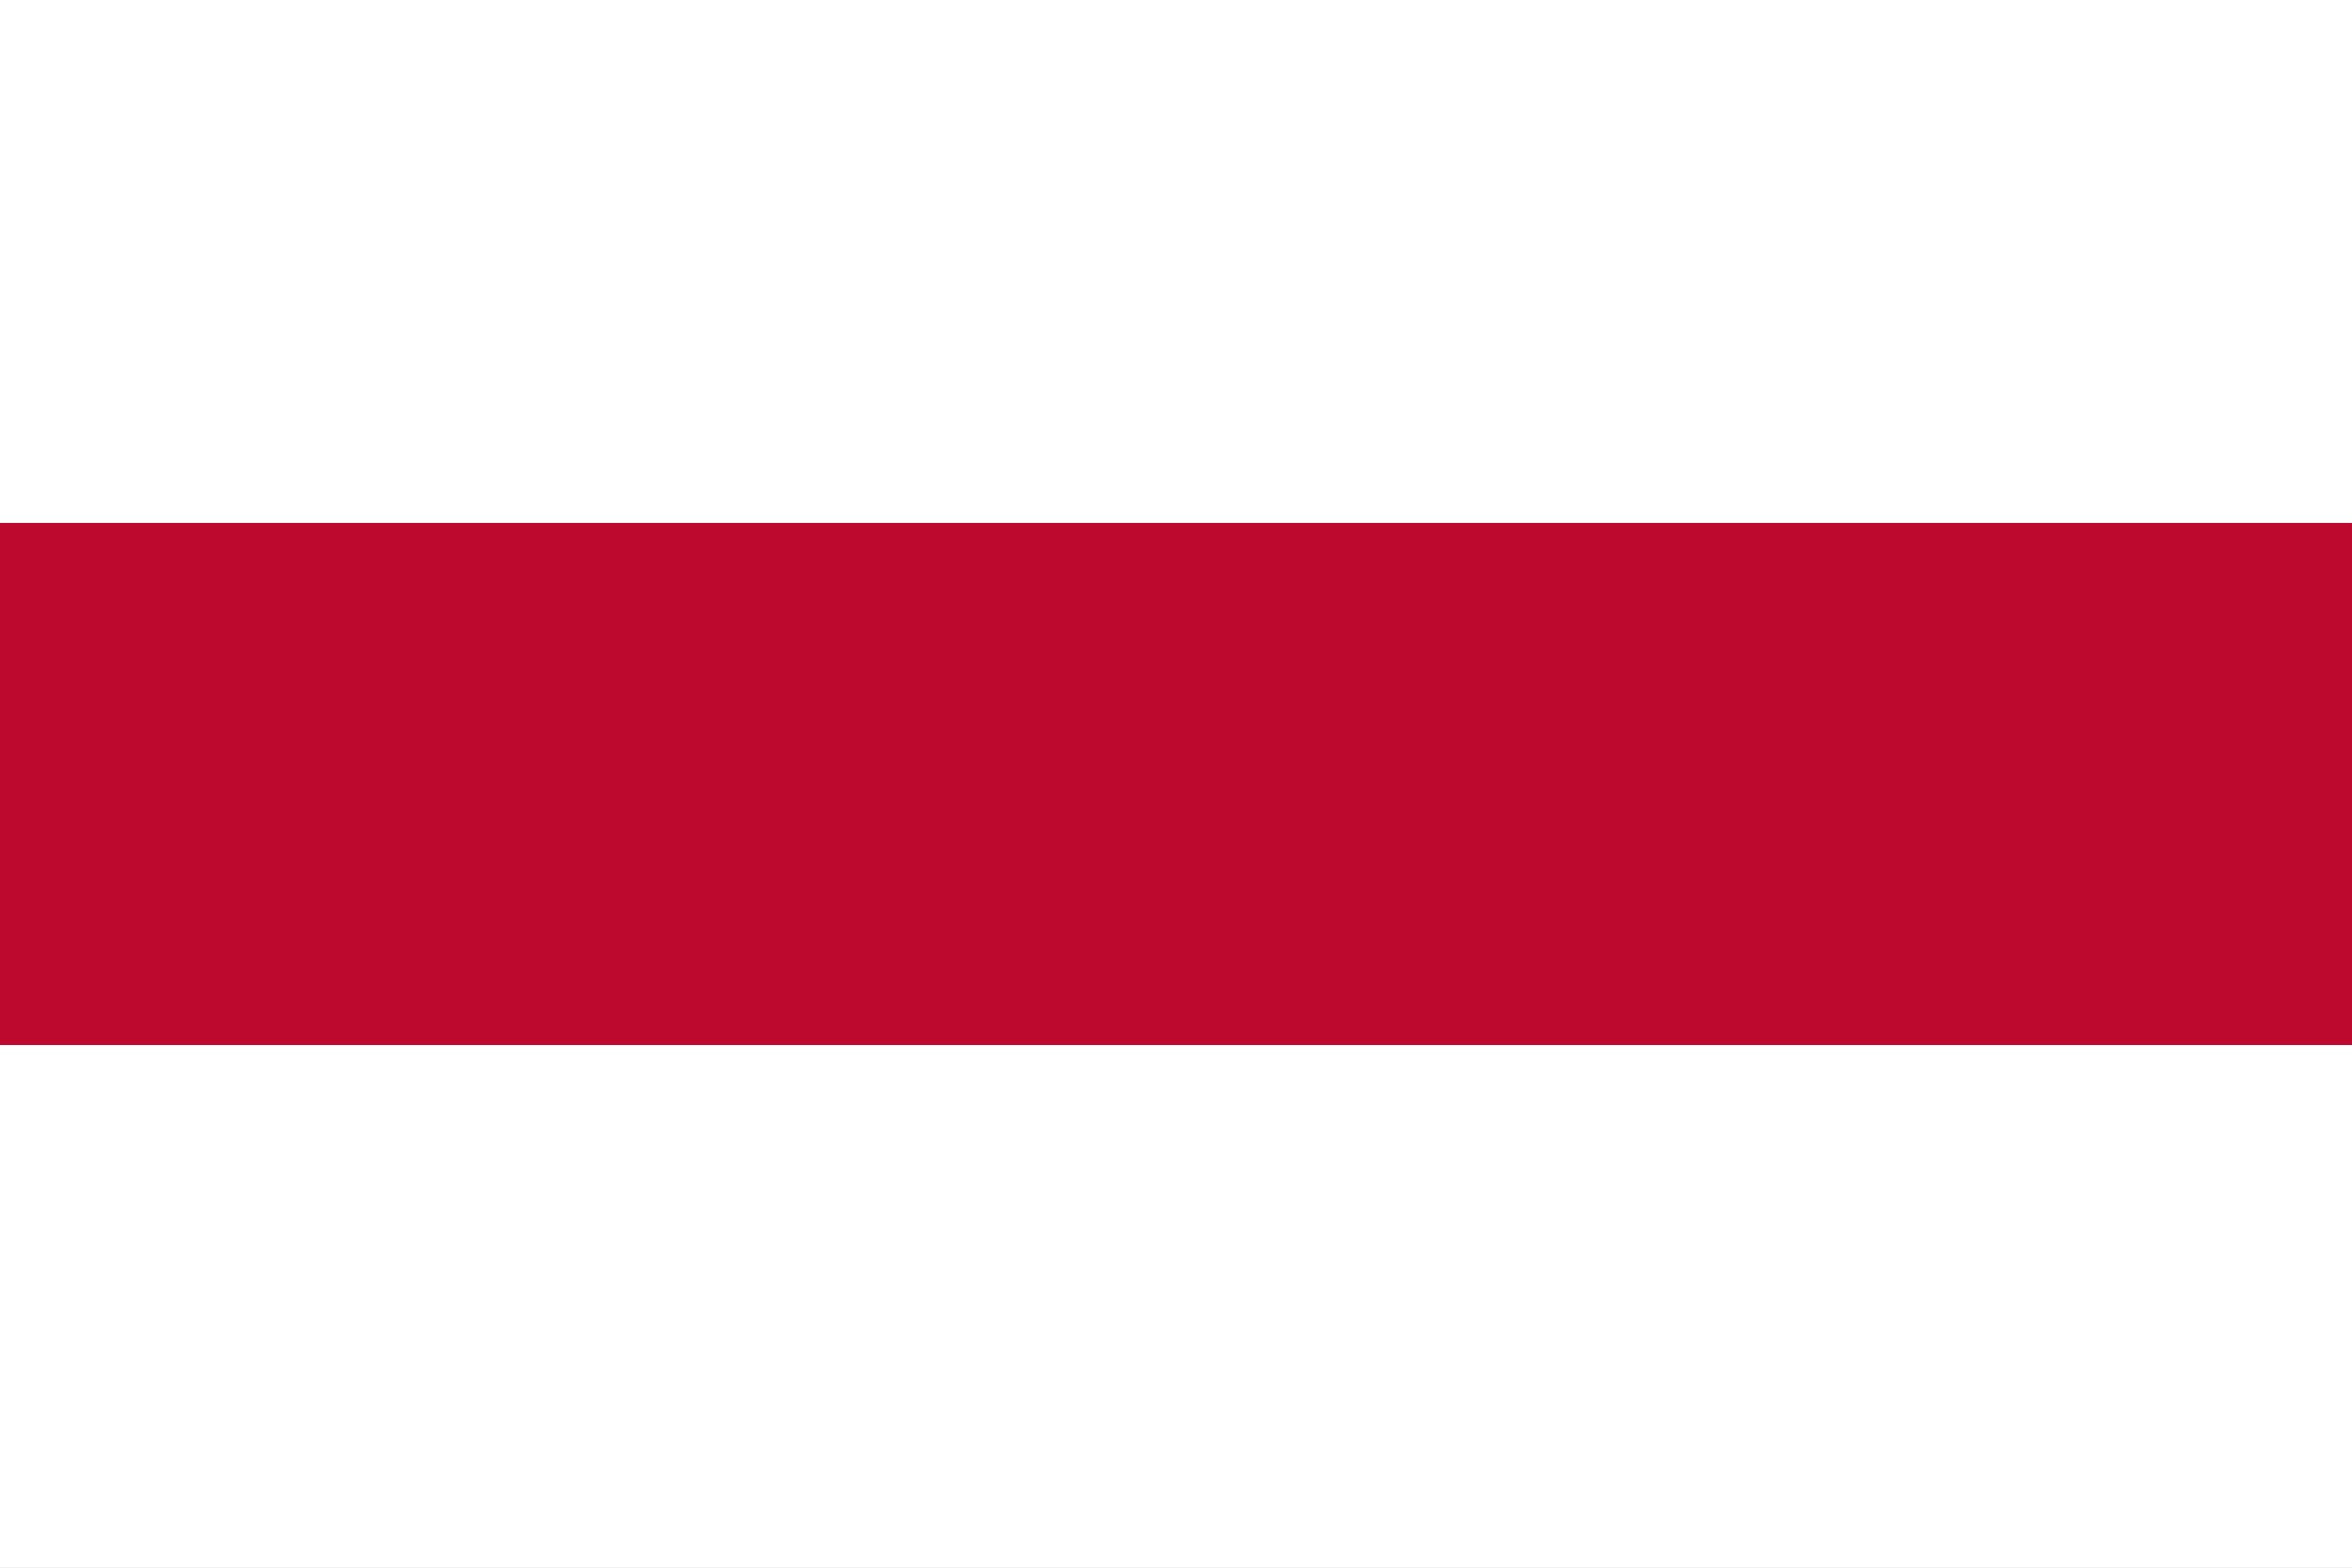 <svg width="2923" height="1949" xmlns="http://www.w3.org/2000/svg" xmlns:xlink="http://www.w3.org/1999/xlink" overflow="hidden"><rect width="100%" height="100%" fill="#333333" stroke="none"/><defs><clipPath id="clip0"><rect x="121" y="68" width="2923" height="1949"/></clipPath></defs><g clip-path="url(#clip0)" transform="translate(-121 -68)"><rect x="121" y="68" width="2923" height="1949" fill="#FFFFFF"/><rect x="121" y="718" width="2923" height="649" fill="#BE092F"/></g></svg>